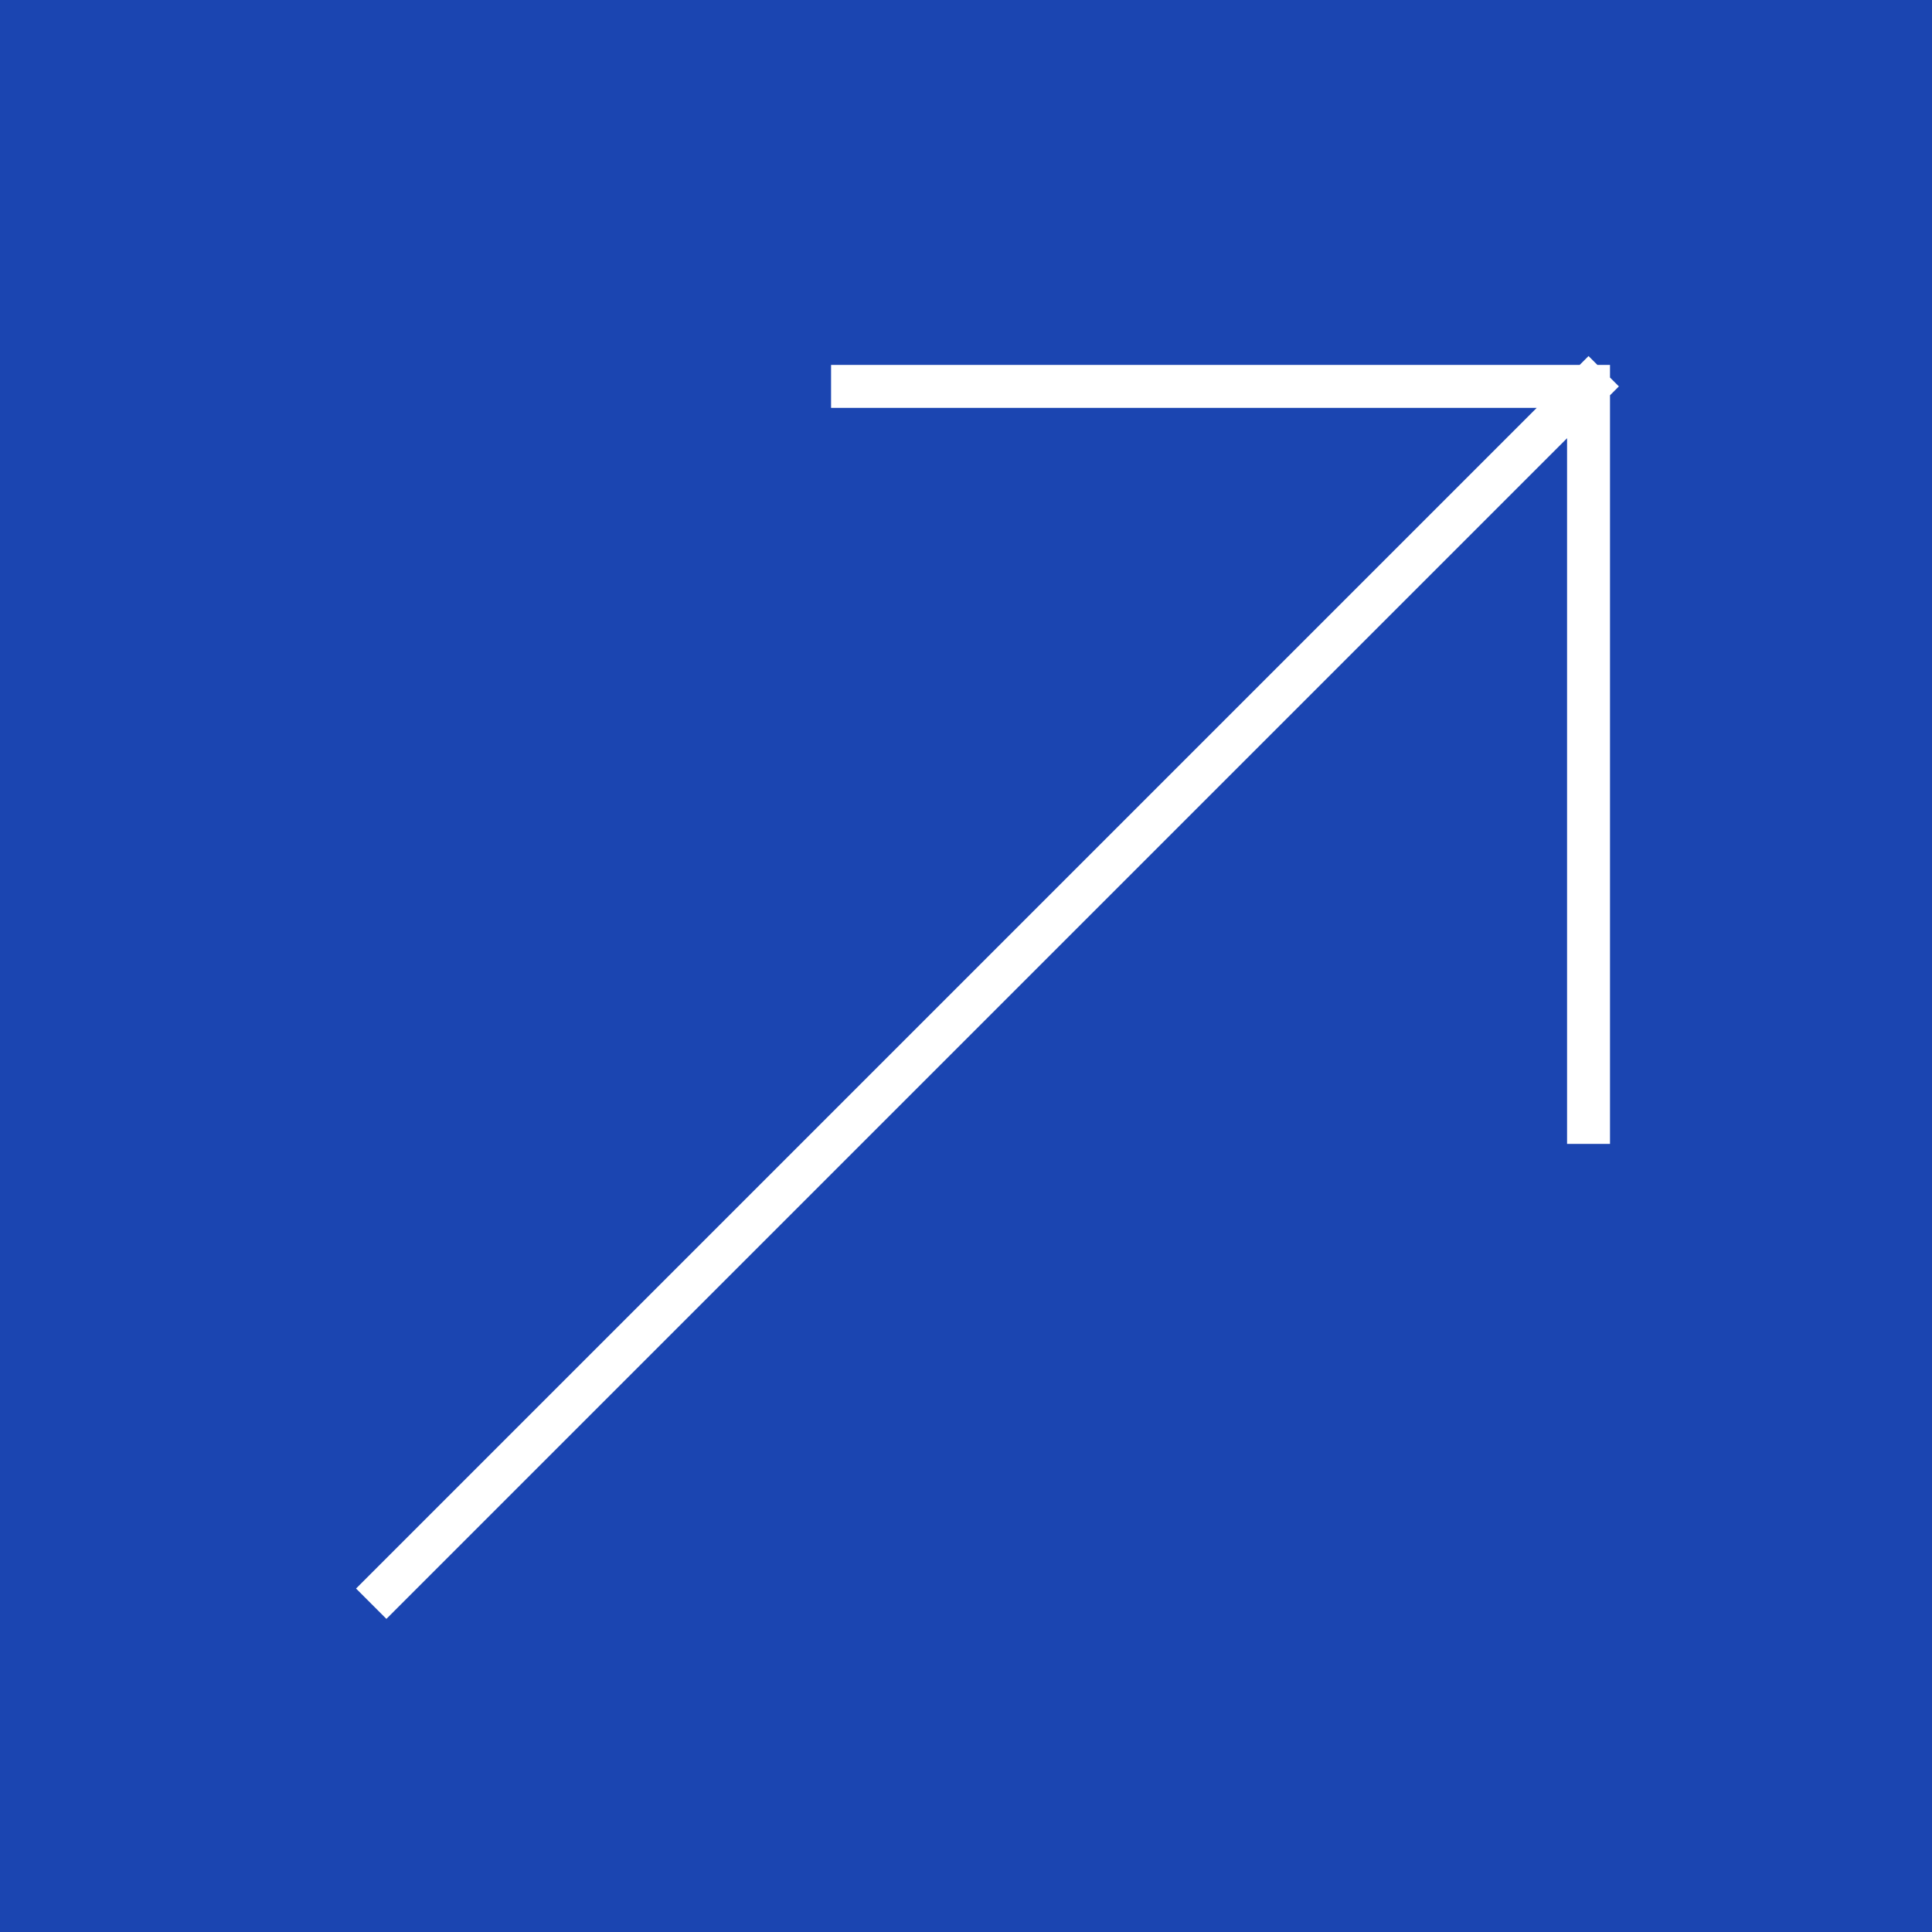 <?xml version="1.0" encoding="UTF-8"?> <svg xmlns="http://www.w3.org/2000/svg" width="45" height="45" viewBox="0 0 45 45" fill="none"><rect width="45" height="45" fill="#1B45B1"></rect><path d="M9 37L37 9M37 9V26.143M37 9H19.857" stroke="white" stroke-linecap="square"></path></svg> 